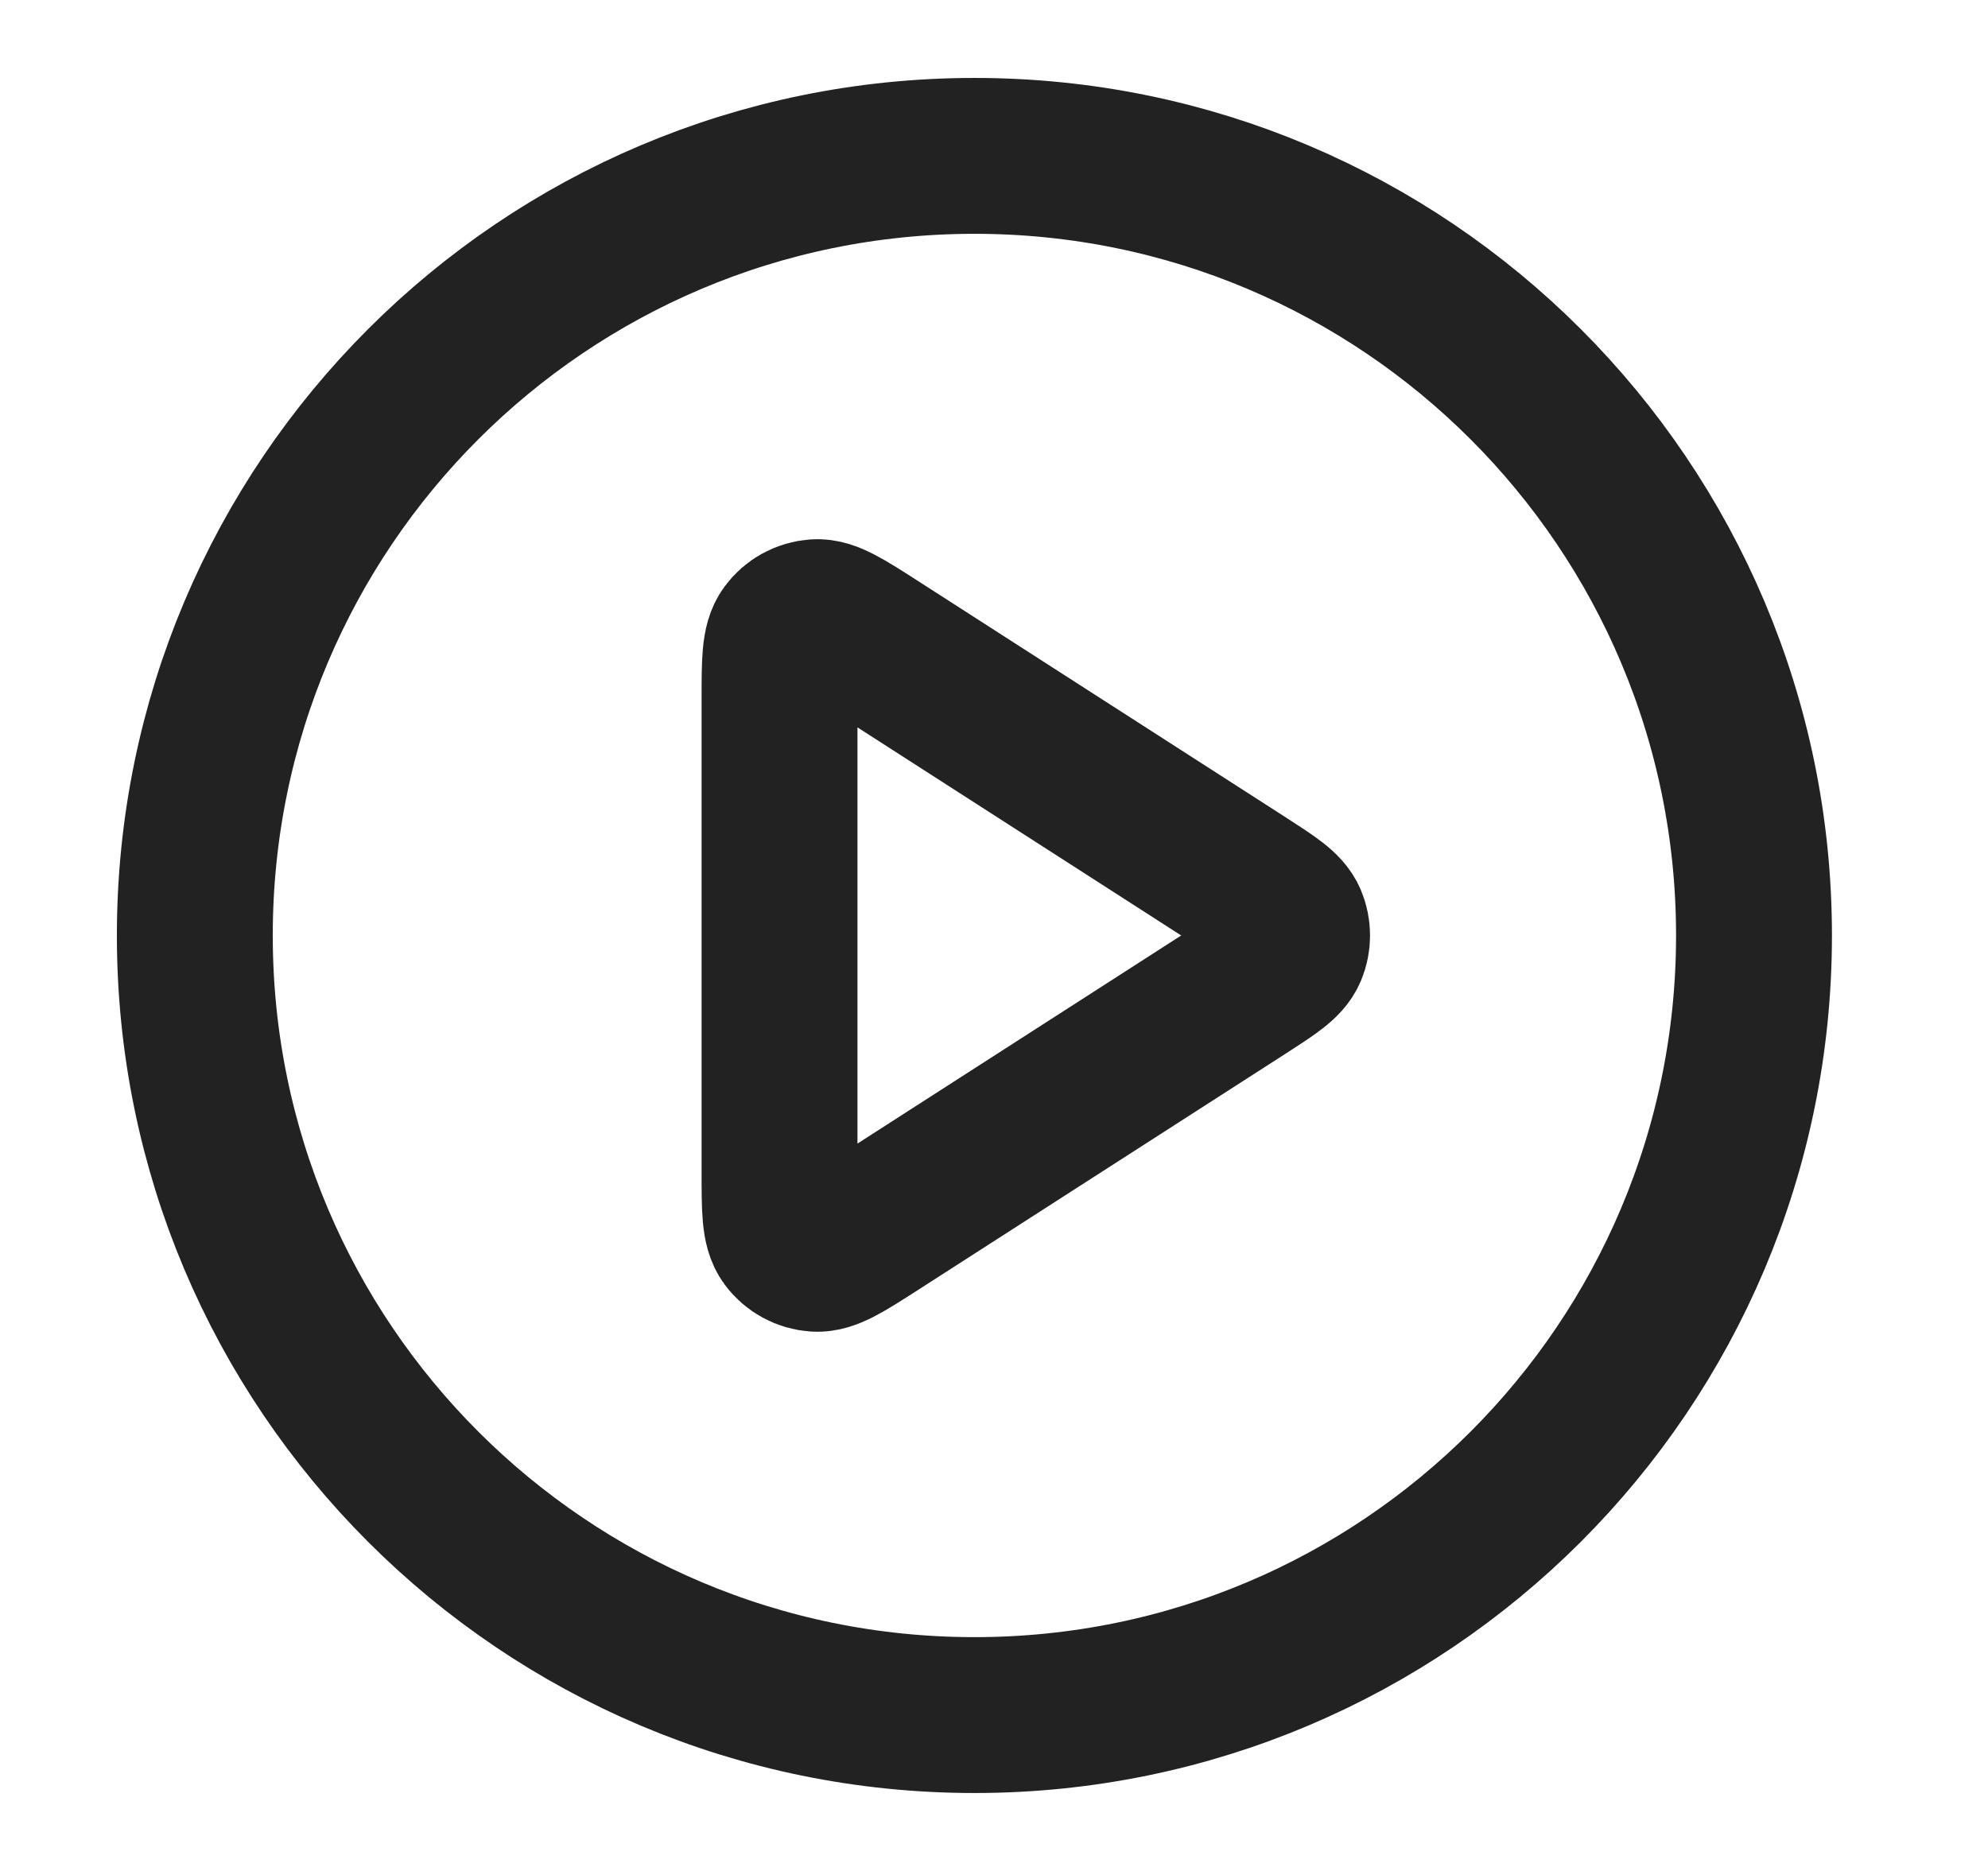 <svg width="17" height="16" viewBox="0 0 17 16" fill="none" xmlns="http://www.w3.org/2000/svg">
<path d="M8.333 14.667C12.015 14.667 14.999 11.682 14.999 8C14.999 4.318 12.015 1.333 8.333 1.333C4.651 1.333 1.666 4.318 1.666 8C1.666 11.682 4.651 14.667 8.333 14.667Z" stroke="#222222" stroke-width="1.333" stroke-linecap="round" stroke-linejoin="round"/>
<path d="M6.666 5.977C6.666 5.659 6.666 5.5 6.733 5.411C6.79 5.333 6.879 5.285 6.976 5.278C7.086 5.27 7.22 5.356 7.488 5.528L10.635 7.551C10.867 7.701 10.983 7.775 11.023 7.87C11.058 7.953 11.058 8.047 11.023 8.13C10.983 8.225 10.867 8.299 10.635 8.449L7.488 10.472C7.22 10.644 7.086 10.73 6.976 10.722C6.879 10.715 6.79 10.667 6.733 10.589C6.666 10.5 6.666 10.341 6.666 10.023V5.977Z" stroke="#222222" stroke-width="1.333" stroke-linecap="round" stroke-linejoin="round"/>
</svg>
